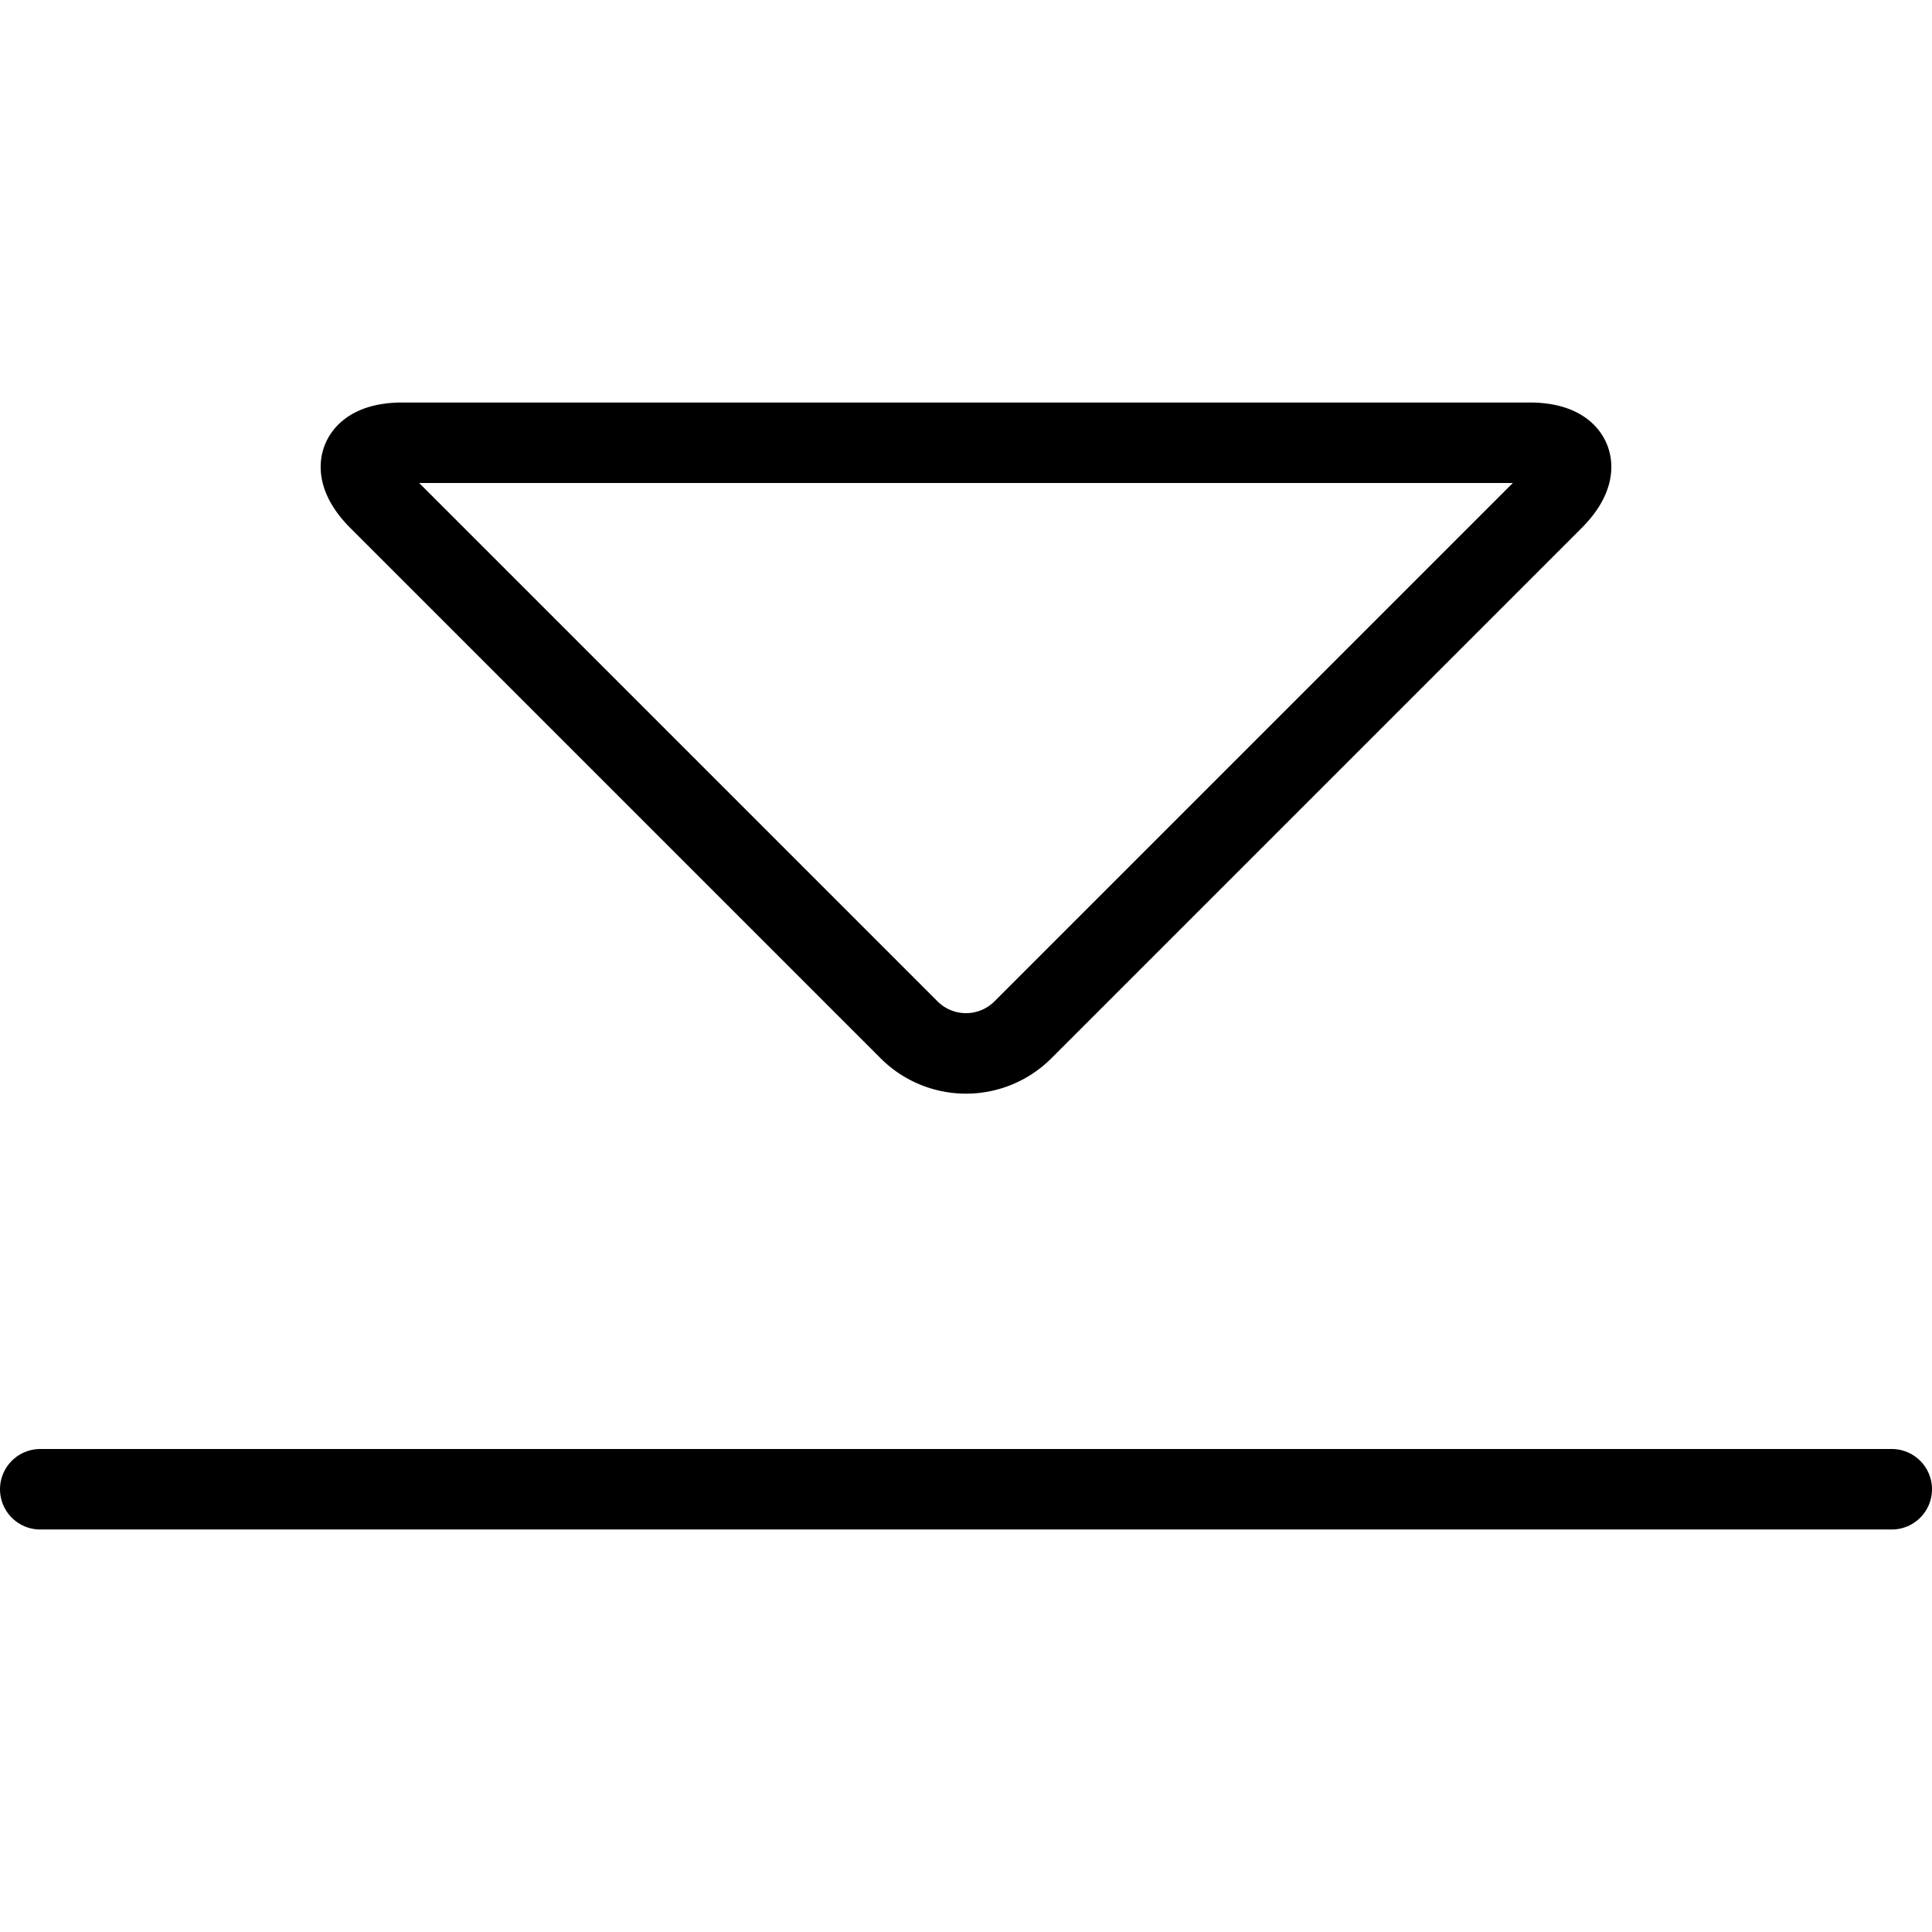 <svg viewBox="0 0 24 24" xmlns="http://www.w3.org/2000/svg"><g transform="matrix(1,0,0,1,0,0)"><path d="M19,5.5c.55,0,.682.318.293.707l-6.586,6.586a1,1,0,0,1-1.414,0L4.707,6.207C4.318,5.818,4.45,5.5,5,5.5Z" fill="none" stroke="#000000" stroke-linecap="round" stroke-linejoin="round"></path><path d="M0.5 18.5L23.5 18.5" fill="none" stroke="#000000" stroke-linecap="round" stroke-linejoin="round"></path></g></svg>